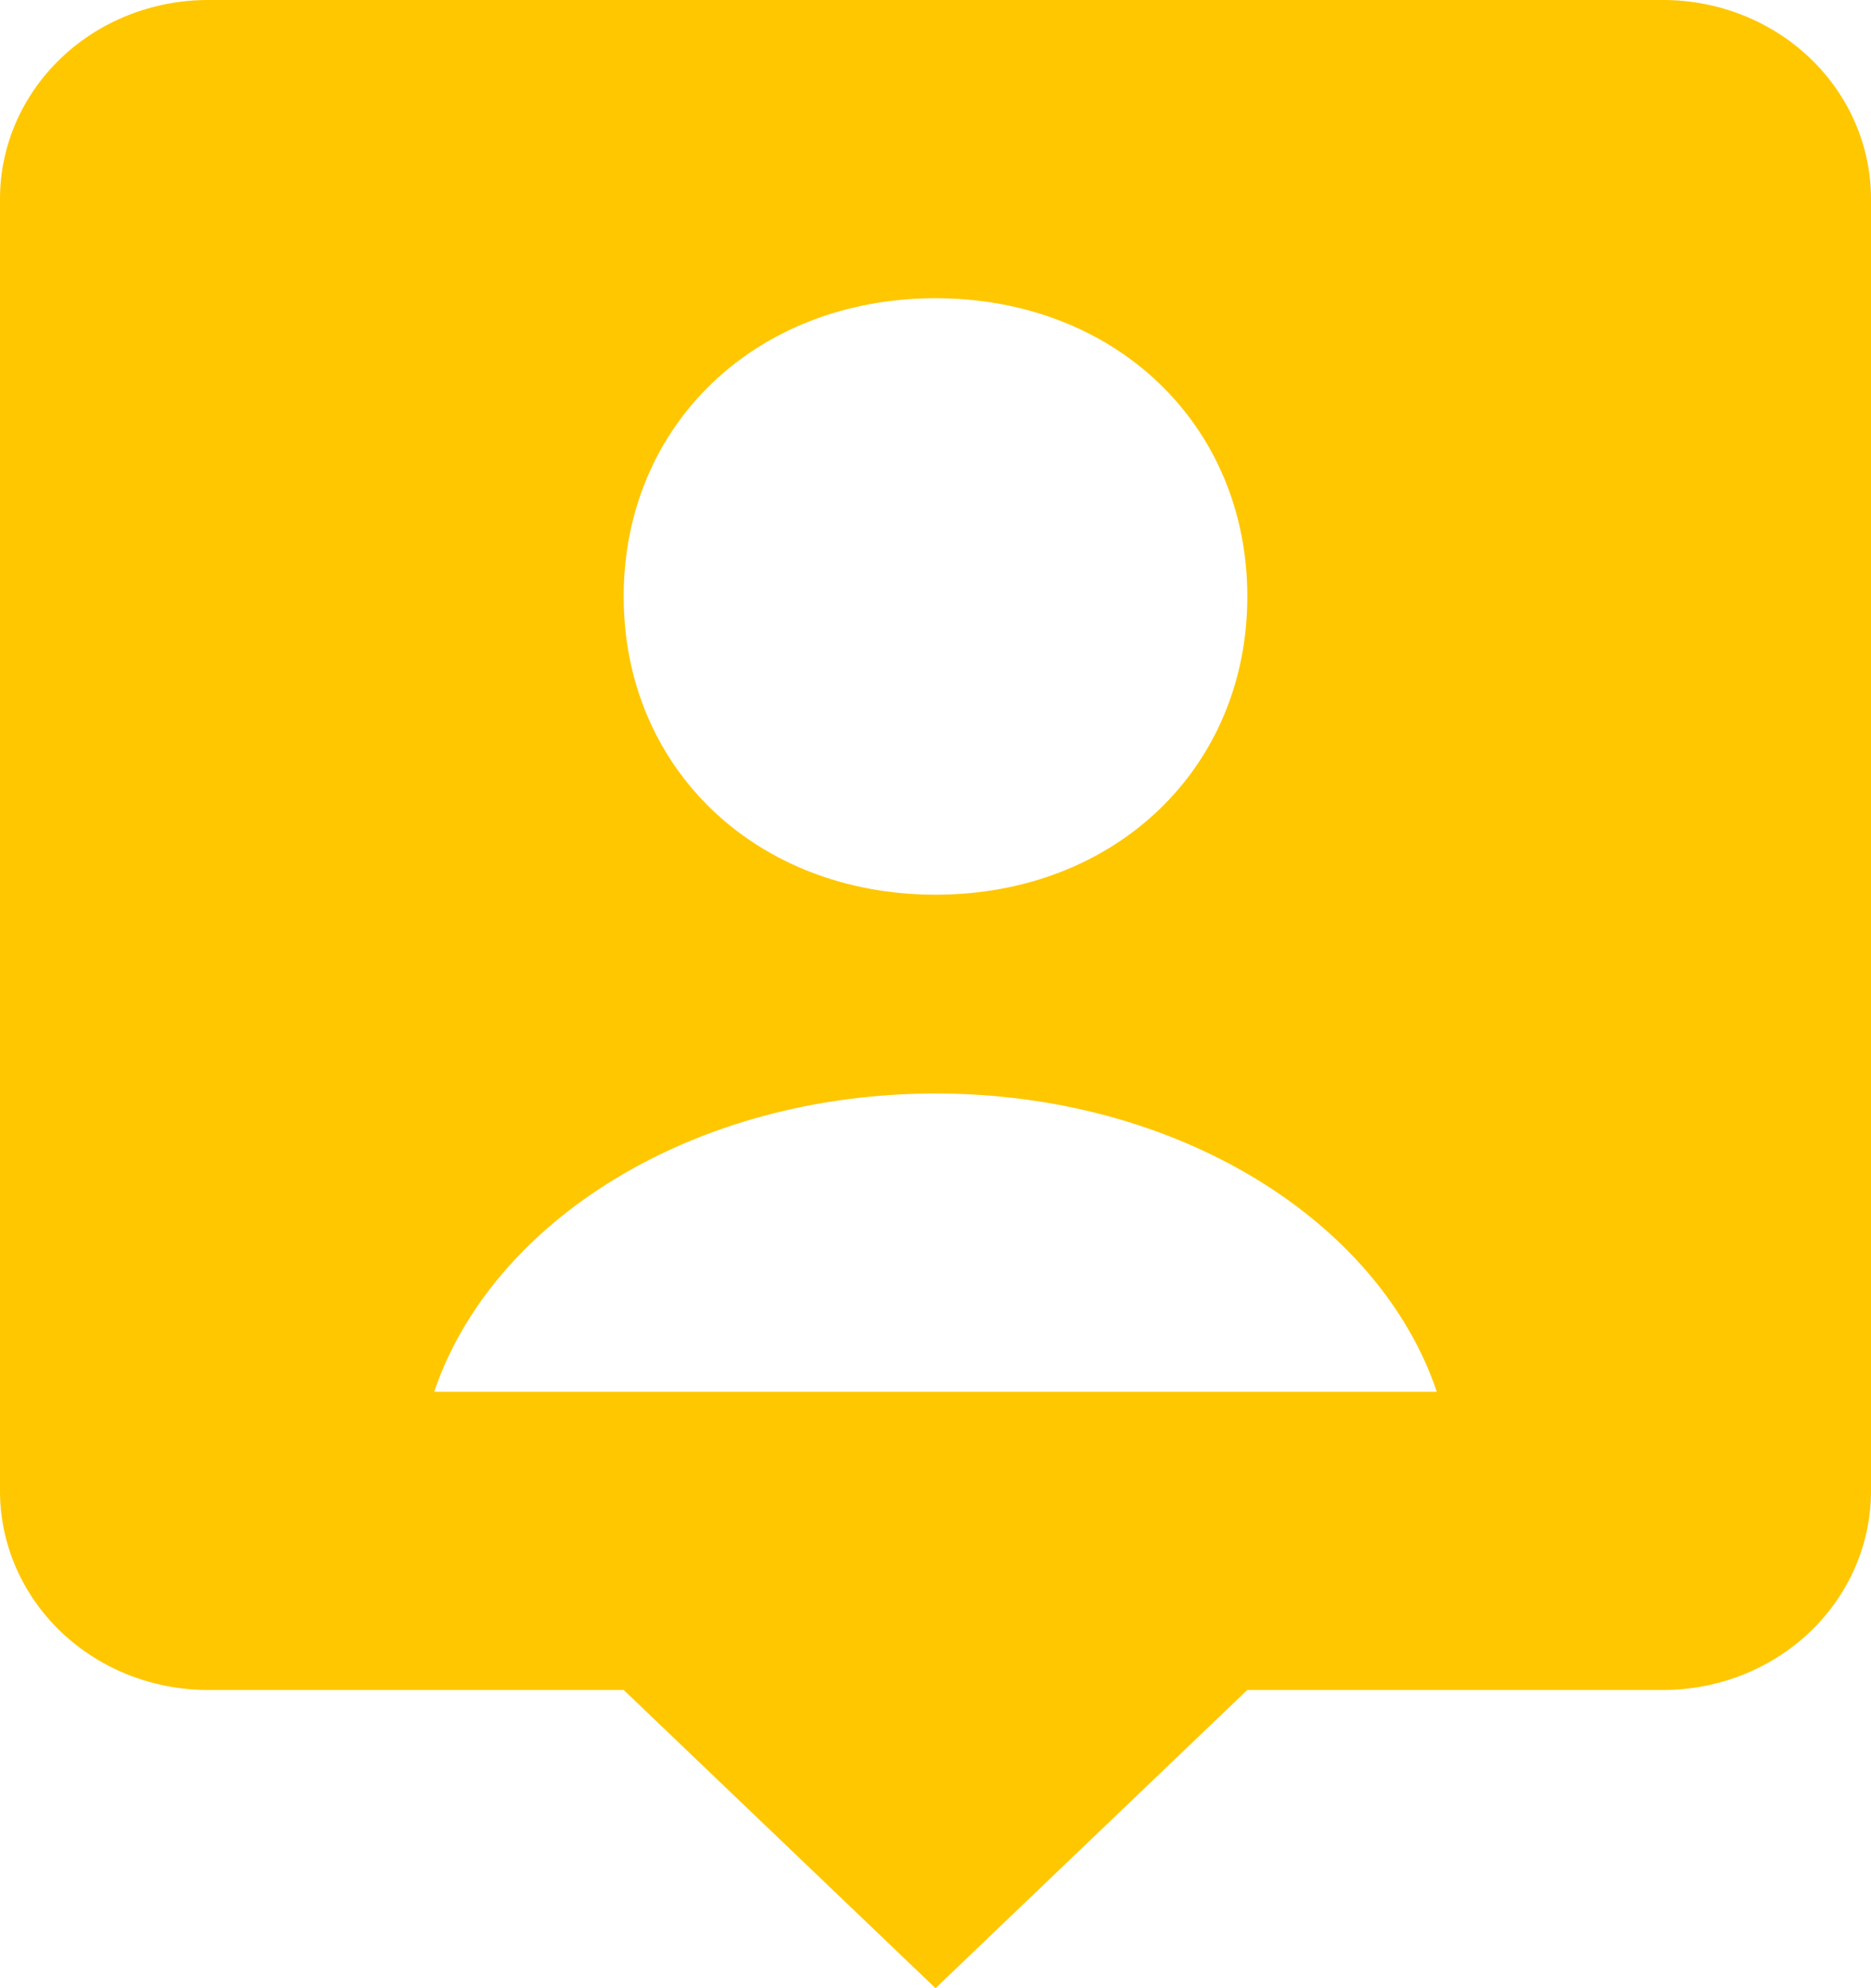 <svg width="32" height="34" viewBox="0 0 32 34" fill="none" xmlns="http://www.w3.org/2000/svg">
<path d="M28.444 0H3.556C2.613 0 1.708 0.358 1.041 0.996C0.375 1.633 0 2.498 0 3.4V25.5C0 26.402 0.375 27.267 1.041 27.904C1.708 28.542 2.613 28.9 3.556 28.9H10.667L16 34L21.333 28.9H28.444C29.387 28.9 30.292 28.542 30.959 27.904C31.625 27.267 32 26.402 32 25.5V3.4C32 2.498 31.625 1.633 30.959 0.996C30.292 0.358 29.387 0 28.444 0ZM16 5.1C19.07 5.1 21.333 7.262 21.333 10.2C21.333 13.138 19.07 15.3 16 15.3C12.932 15.3 10.667 13.138 10.667 10.2C10.667 7.262 12.932 5.1 16 5.1ZM7.426 23.8C8.418 20.871 11.863 18.7 16 18.7C20.137 18.7 23.584 20.871 24.574 23.8H7.426Z" fill="#FFC700"/>
</svg>
